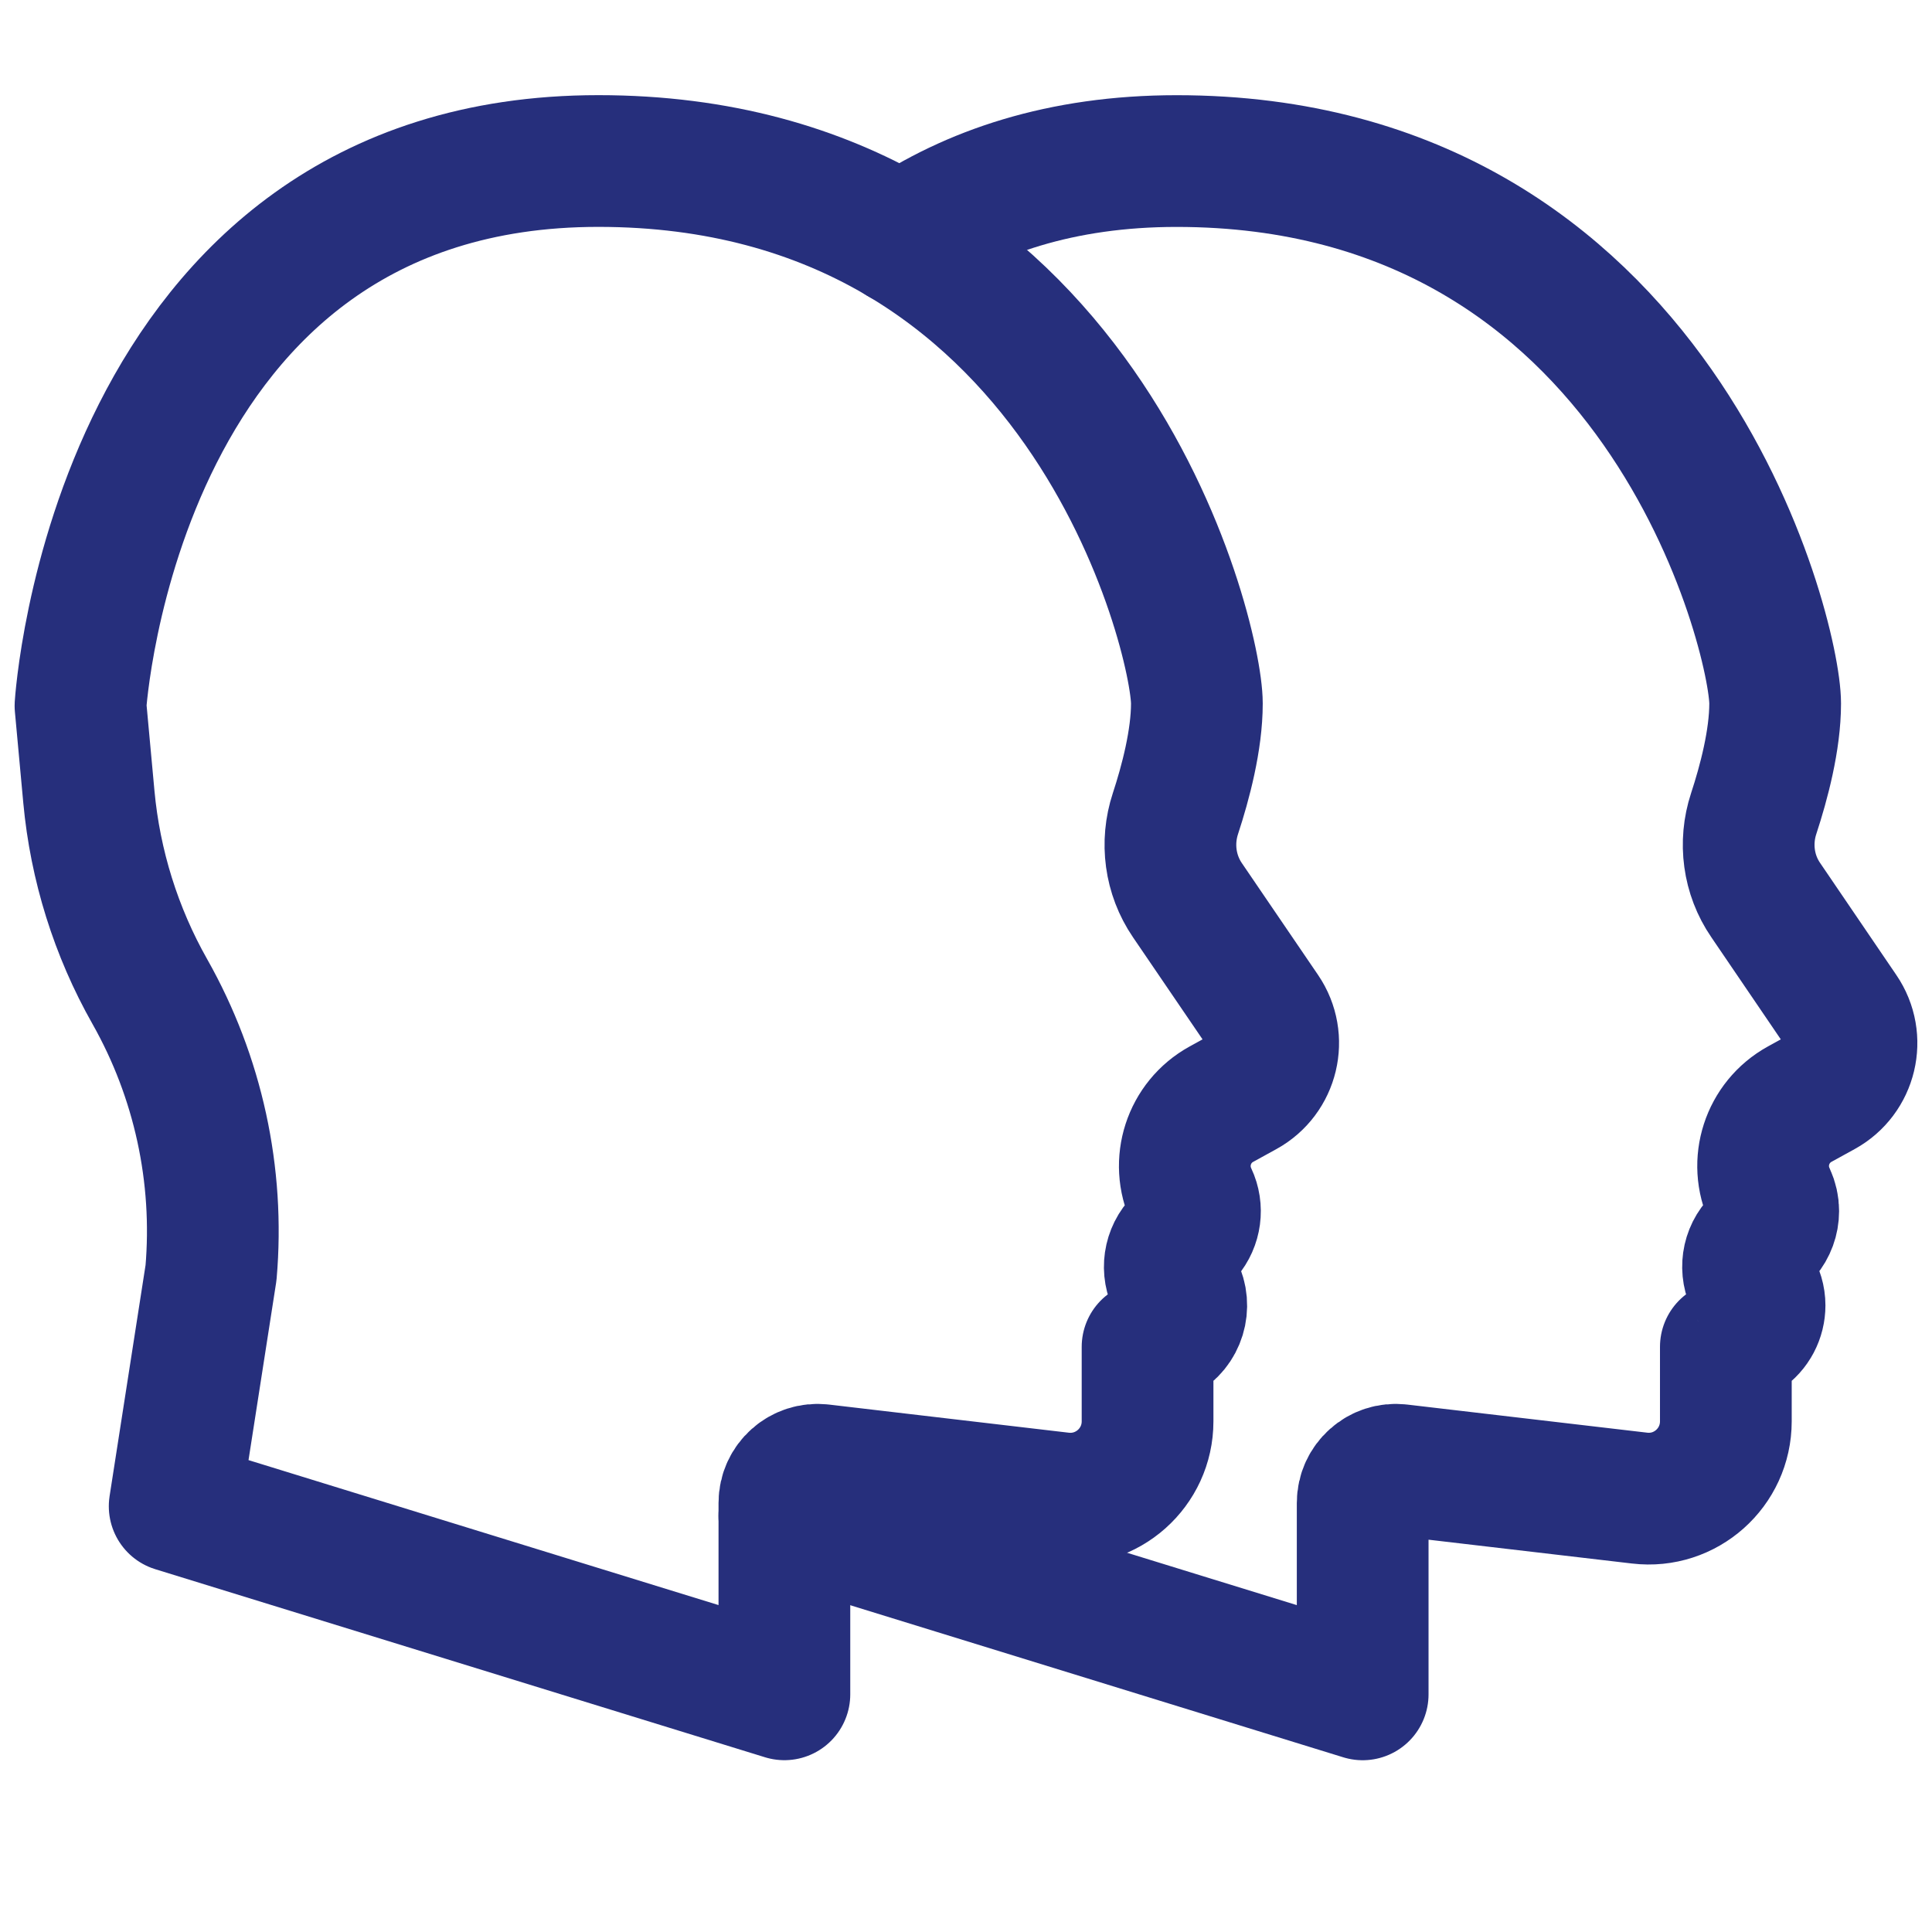 <svg width="44" height="44" viewBox="0 0 44 44" fill="none" xmlns="http://www.w3.org/2000/svg">
<path d="M20.523 5.451C22.115 4.375 24.164 3.668 26.797 3.668C37.824 3.668 40.428 14.49 40.428 16.021C40.428 16.853 40.172 17.819 39.939 18.529C39.721 19.192 39.817 19.923 40.213 20.499L41.947 23.048C42.366 23.659 42.165 24.498 41.516 24.855L40.987 25.146C40.242 25.557 39.945 26.474 40.309 27.242C40.358 27.349 40.384 27.466 40.384 27.582C40.384 27.771 40.317 27.957 40.189 28.109L40.003 28.327C39.77 28.598 39.747 28.991 39.942 29.29C40.029 29.427 40.073 29.578 40.073 29.73C40.073 29.992 39.945 30.248 39.712 30.402L39.305 30.673V32.369C39.305 33.425 38.385 34.243 37.34 34.118L31.875 33.478C31.427 33.425 31.034 33.777 31.034 34.228V38.588L17.863 34.525" stroke="#262F7C" stroke-width="3" stroke-miterlimit="10" stroke-linecap="round" stroke-linejoin="round"/>
<path d="M3.978 34.304L4.806 28.985C4.998 26.76 4.512 24.528 3.413 22.584C2.641 21.22 2.168 19.707 2.024 18.147L1.833 16.073C1.833 16.073 2.599 3.667 13.627 3.667C24.655 3.667 27.258 14.49 27.258 16.021C27.258 16.852 27.003 17.818 26.77 18.528C26.551 19.193 26.648 19.922 27.042 20.5L28.778 23.048C29.195 23.66 28.994 24.499 28.345 24.856L27.816 25.147C27.072 25.556 26.775 26.473 27.137 27.241C27.273 27.528 27.227 27.868 27.021 28.109L26.835 28.326C26.602 28.598 26.576 28.991 26.772 29.291C27.013 29.661 26.911 30.156 26.544 30.401L26.135 30.674V32.37C26.135 33.424 25.216 34.242 24.169 34.119L18.707 33.478C18.258 33.426 17.864 33.776 17.864 34.228V38.587L3.978 34.304Z" stroke="#262F7C" stroke-width="3" stroke-miterlimit="10" stroke-linecap="round" stroke-linejoin="round"/>
</svg>
